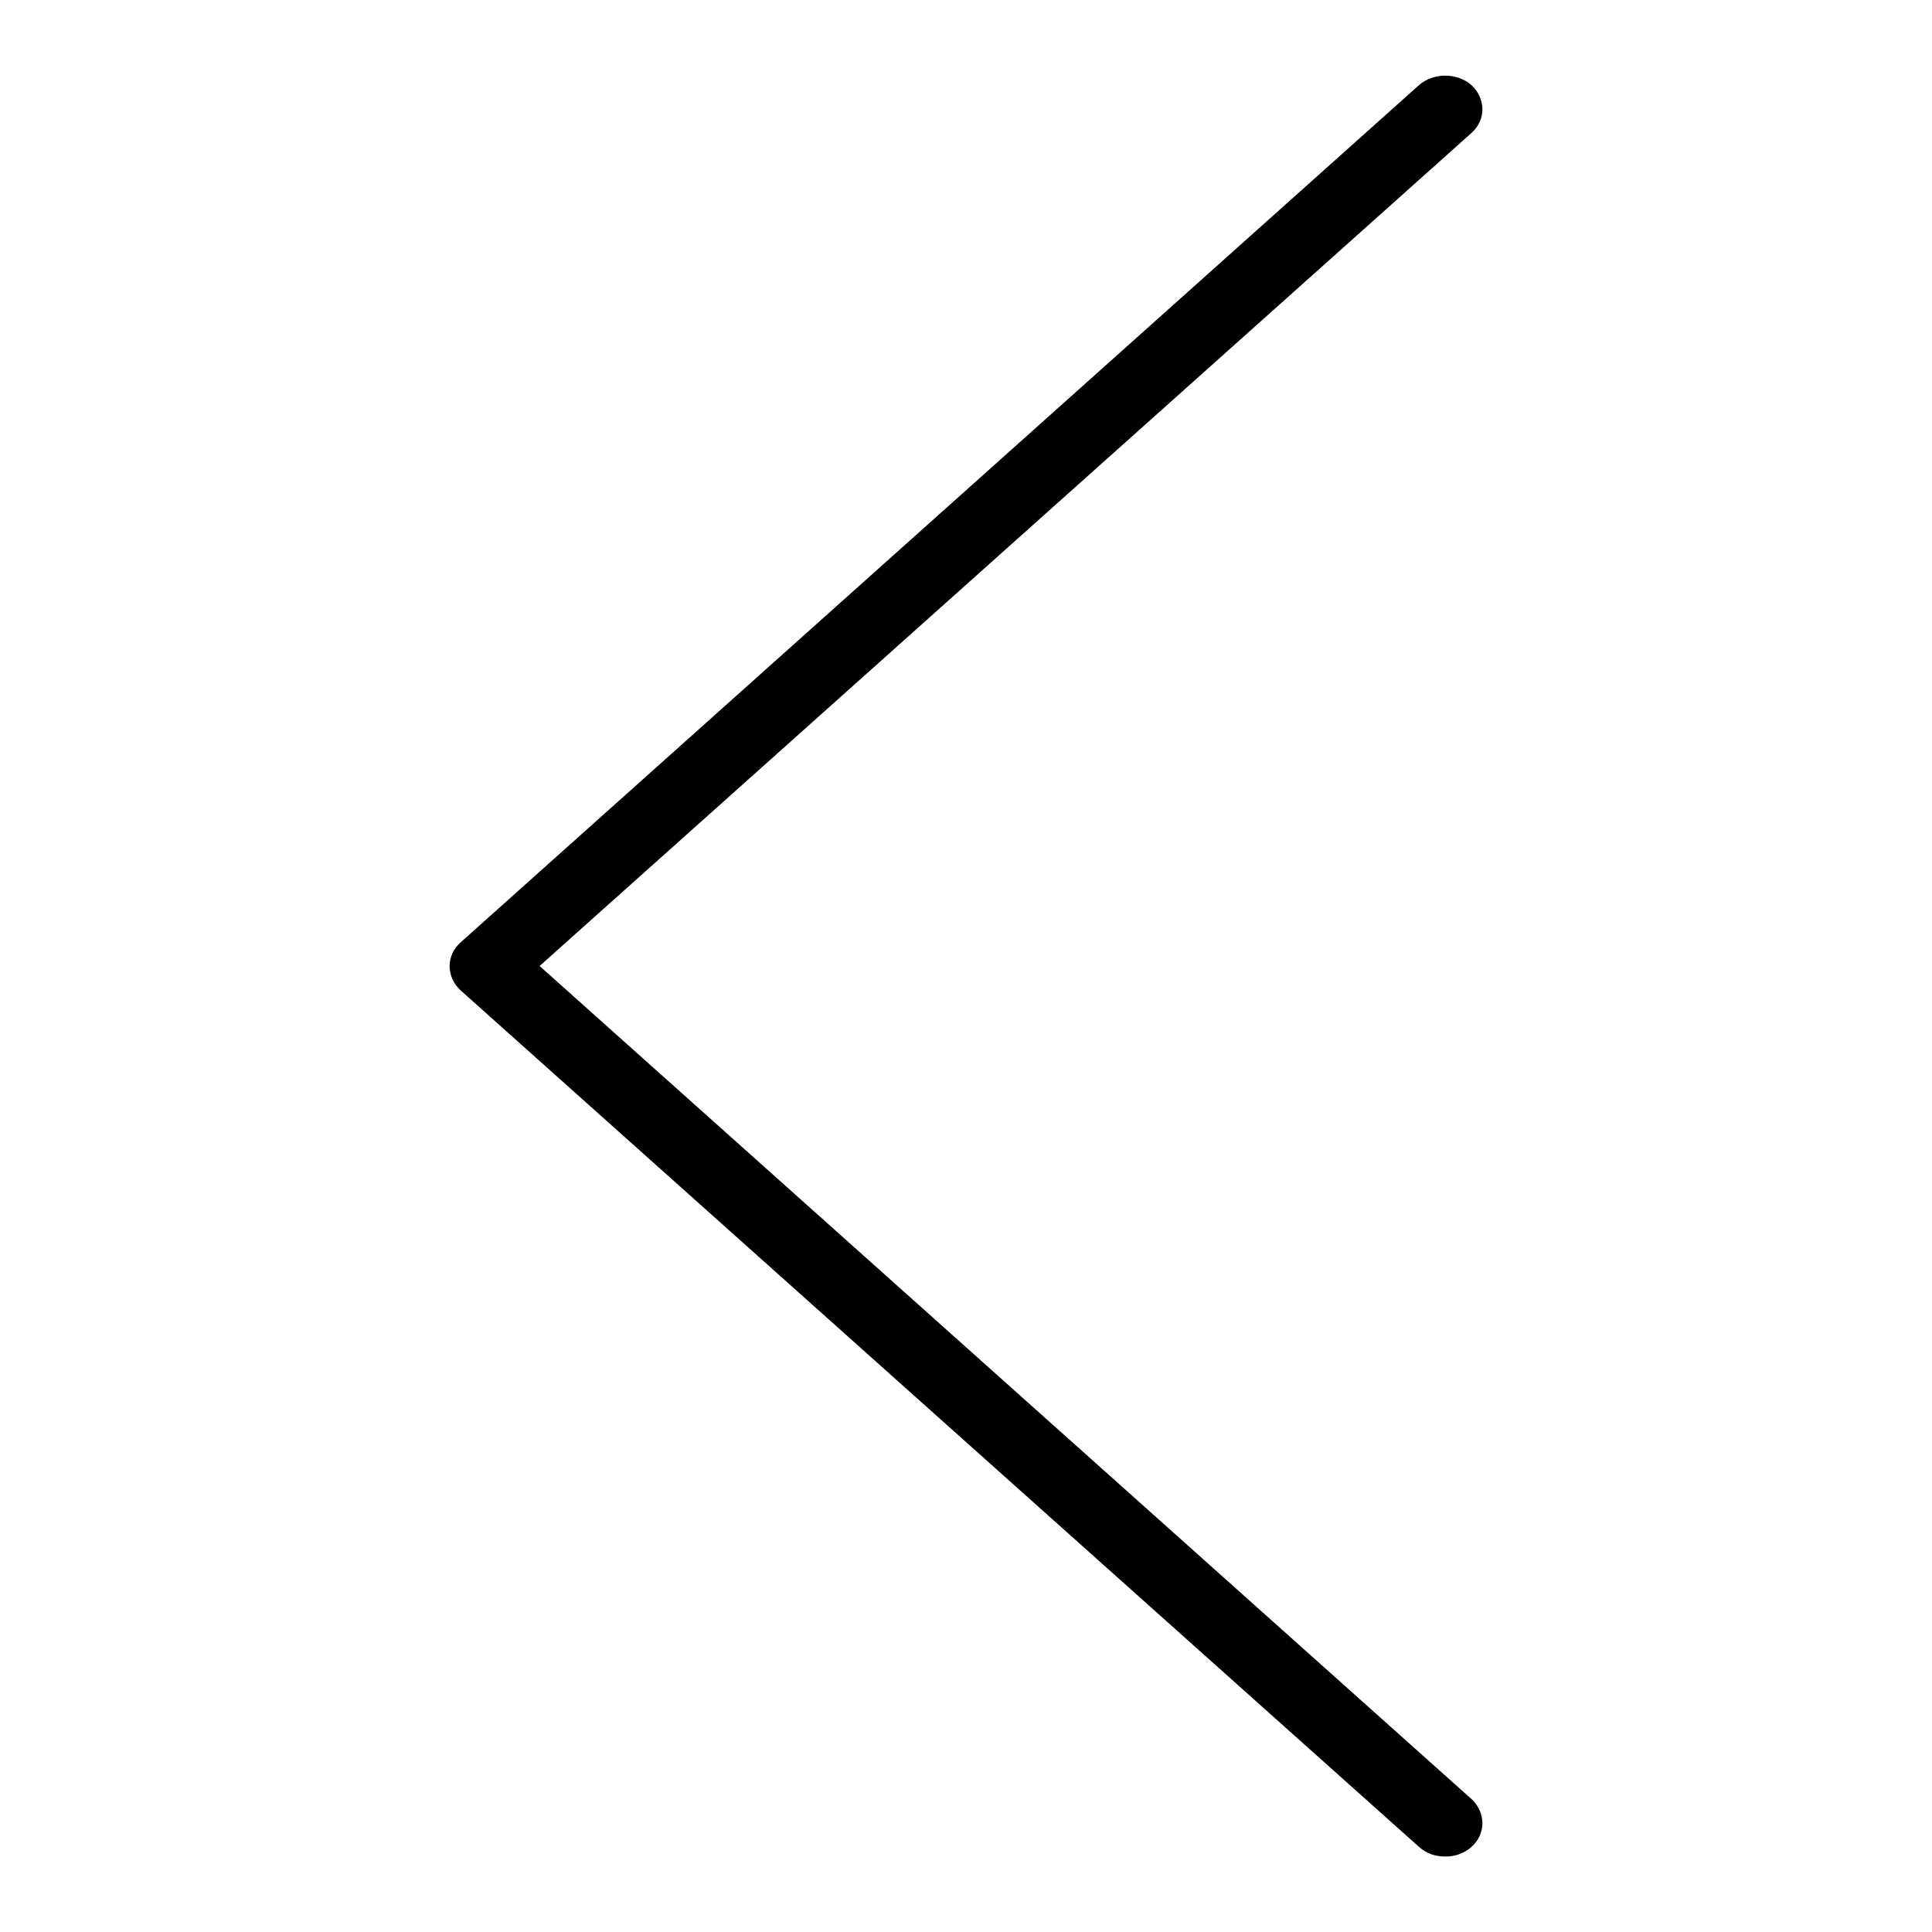<?xml version="1.0" encoding="utf-8"?>
<!-- Svg Vector Icons : http://www.onlinewebfonts.com/icon -->
<!DOCTYPE svg PUBLIC "-//W3C//DTD SVG 1.1//EN" "http://www.w3.org/Graphics/SVG/1.1/DTD/svg11.dtd">
<svg version="1.1" xmlns="http://www.w3.org/2000/svg" xmlns:xlink="http://www.w3.org/1999/xlink" x="0px" y="0px" viewBox="0 0 256 256" enable-background="new 0 0 256 256" xml:space="preserve">
<g> <path fill="#000000" d="M71.5,128L195,17.6c1.9-1.7,1.9-4.5,0-6.3c-1.9-1.7-5.1-1.7-7,0L61,124.9c-1.9,1.7-1.9,4.5,0,6.3L188,244.7 c1,0.9,2.2,1.3,3.5,1.3s2.5-0.4,3.5-1.3c1.9-1.7,1.9-4.5,0-6.3L71.5,128z"/></g>
</svg>